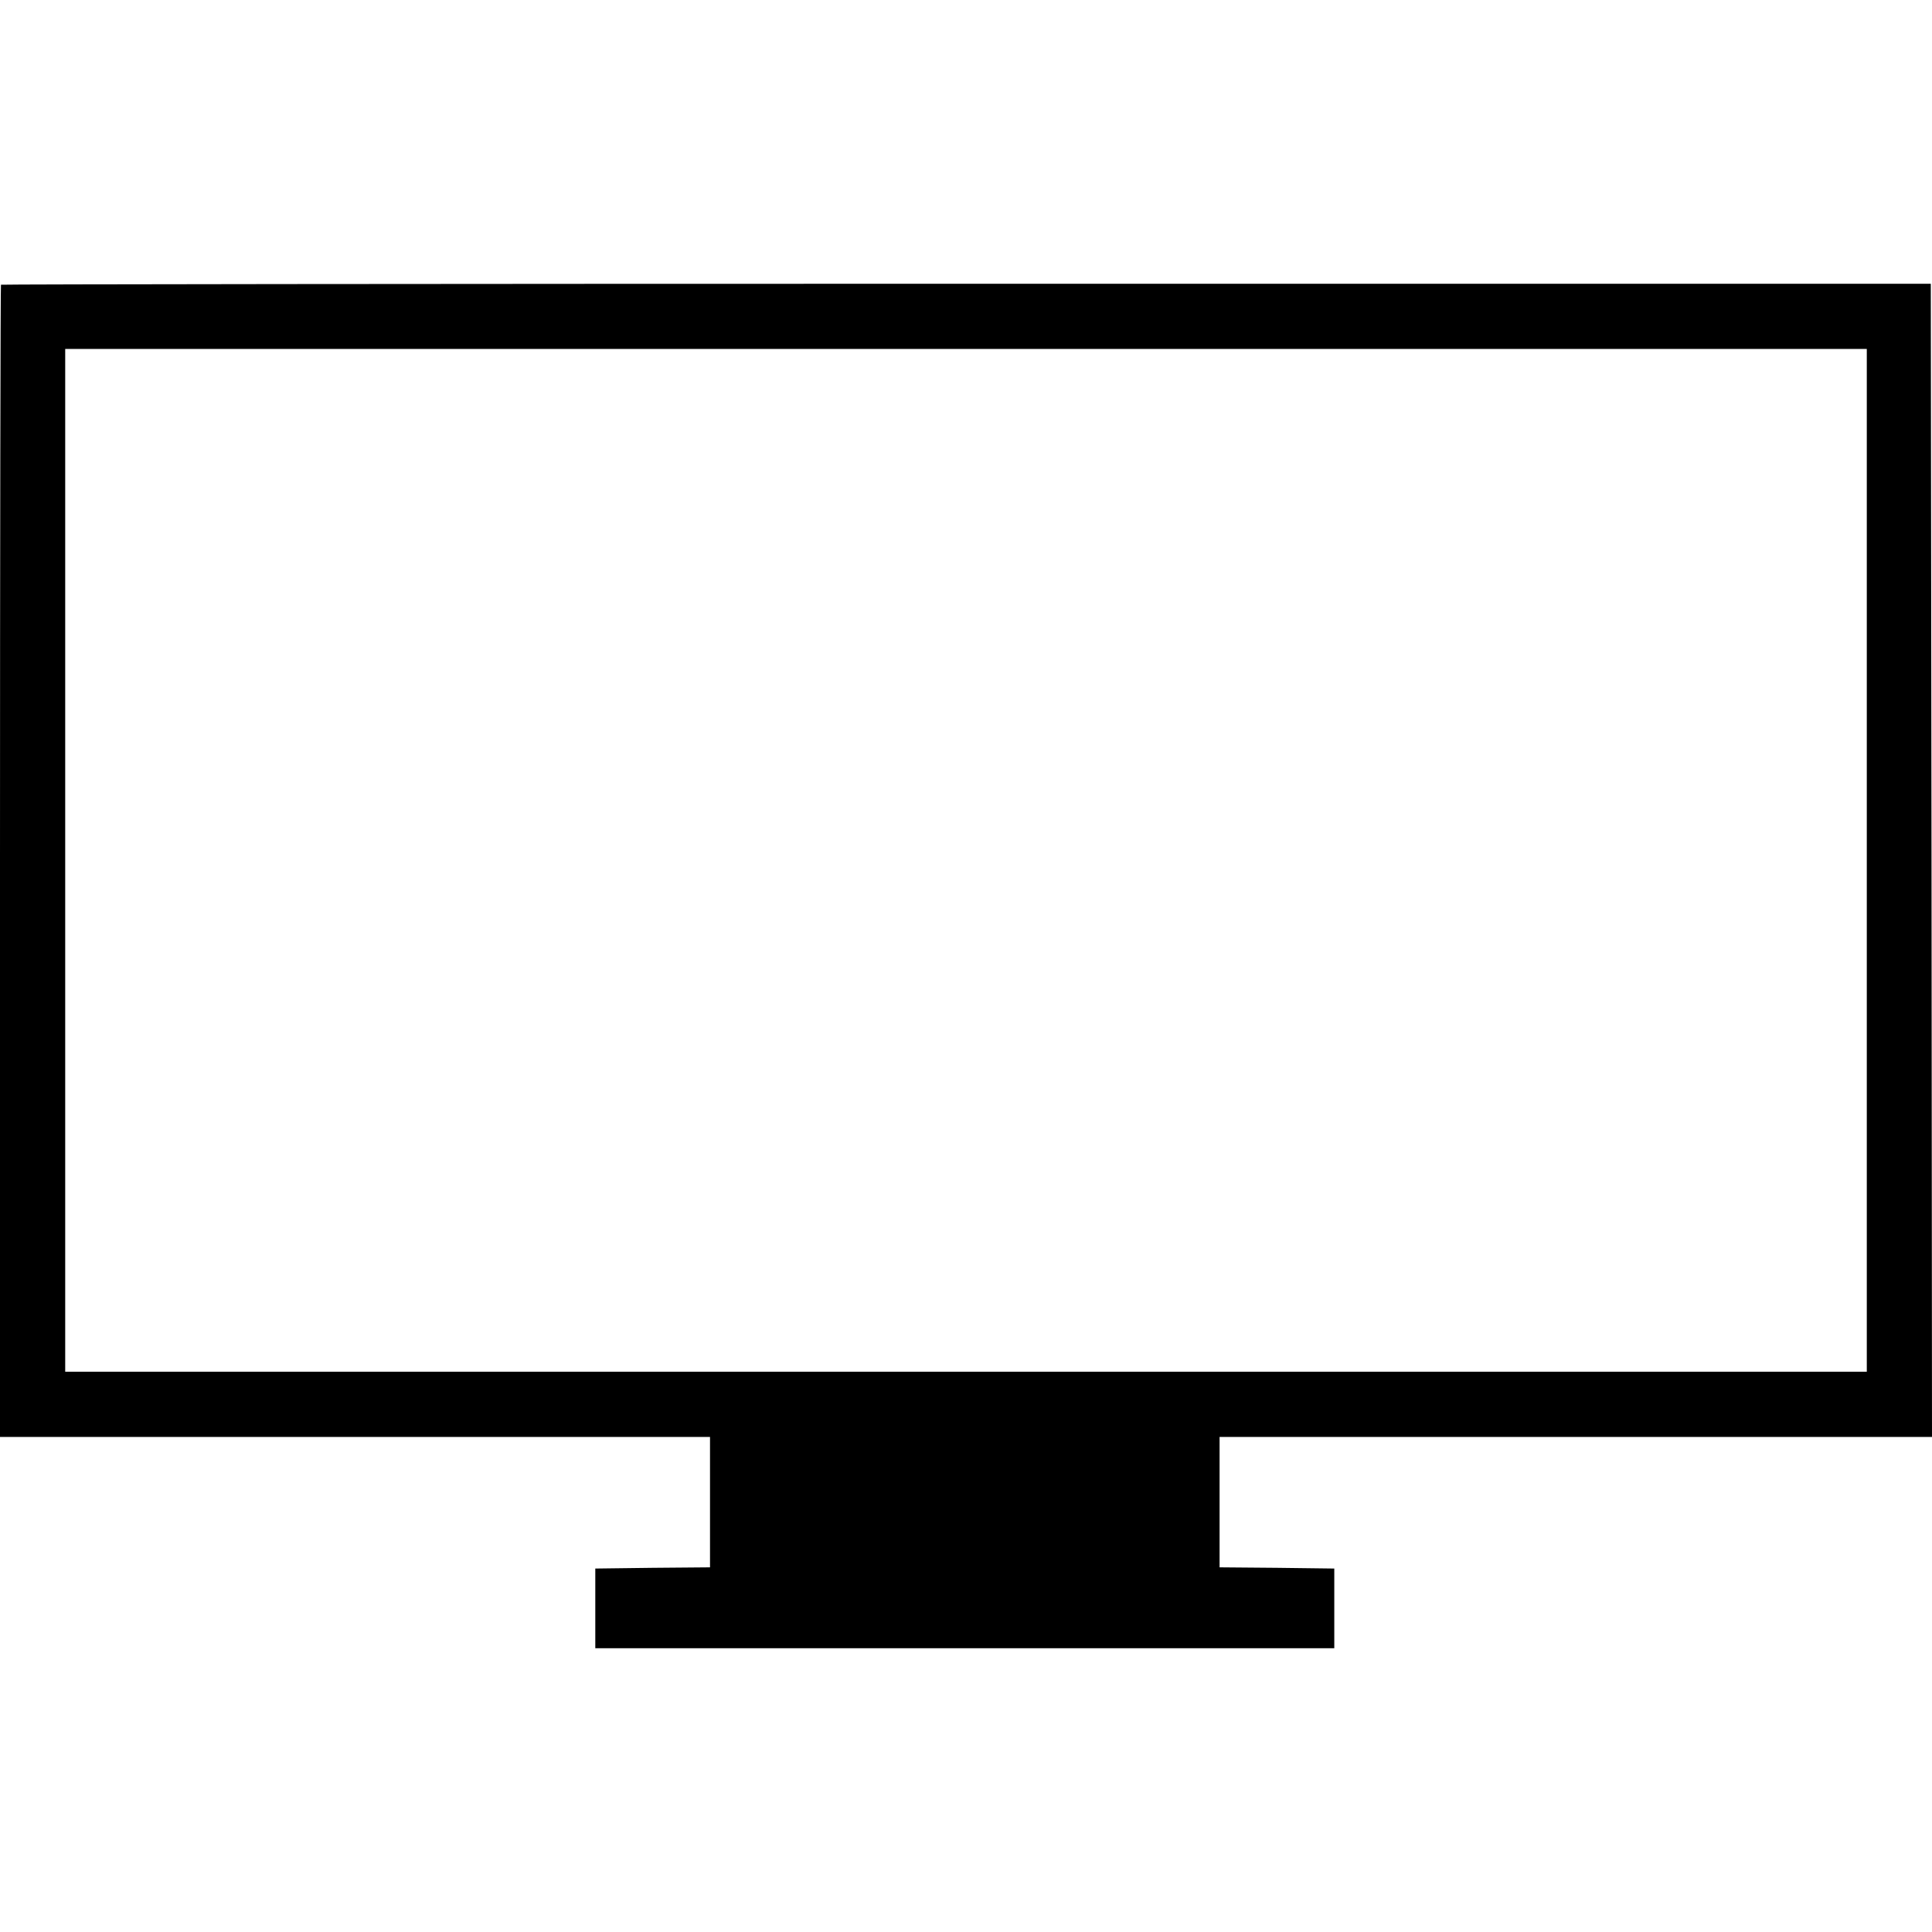<?xml version="1.0" standalone="no"?>
<!DOCTYPE svg PUBLIC "-//W3C//DTD SVG 20010904//EN"
 "http://www.w3.org/TR/2001/REC-SVG-20010904/DTD/svg10.dtd">
<svg version="1.0" xmlns="http://www.w3.org/2000/svg"
 width="800pt" height="800pt" viewBox="0 0 800 800"
 preserveAspectRatio="xMidYMid meet">
<g transform="translate(0,800) scale(0.1,-0.1)"
fill="#000000" stroke="none">
<path d="M4 6821 c-2 -2 -4 -1077 -4 -2388 l0 -2383 1470 0 1470 0 0 -270 0
-270 -237 -2 -238 -3 0 -165 0 -165 1530 0 1530 0 0 165 0 165 -238 3 -237 2
0 270 0 270 1475 0 1475 0 -2 2387 -3 2388 -3993 0 c-2197 0 -3996 -2 -3998
-4z m7726 -2383 l0 -2118 -3730 0 -3730 0 0 2118 0 2117 3730 0 3730 0 0
-2117z"/>
</g>
</svg>
